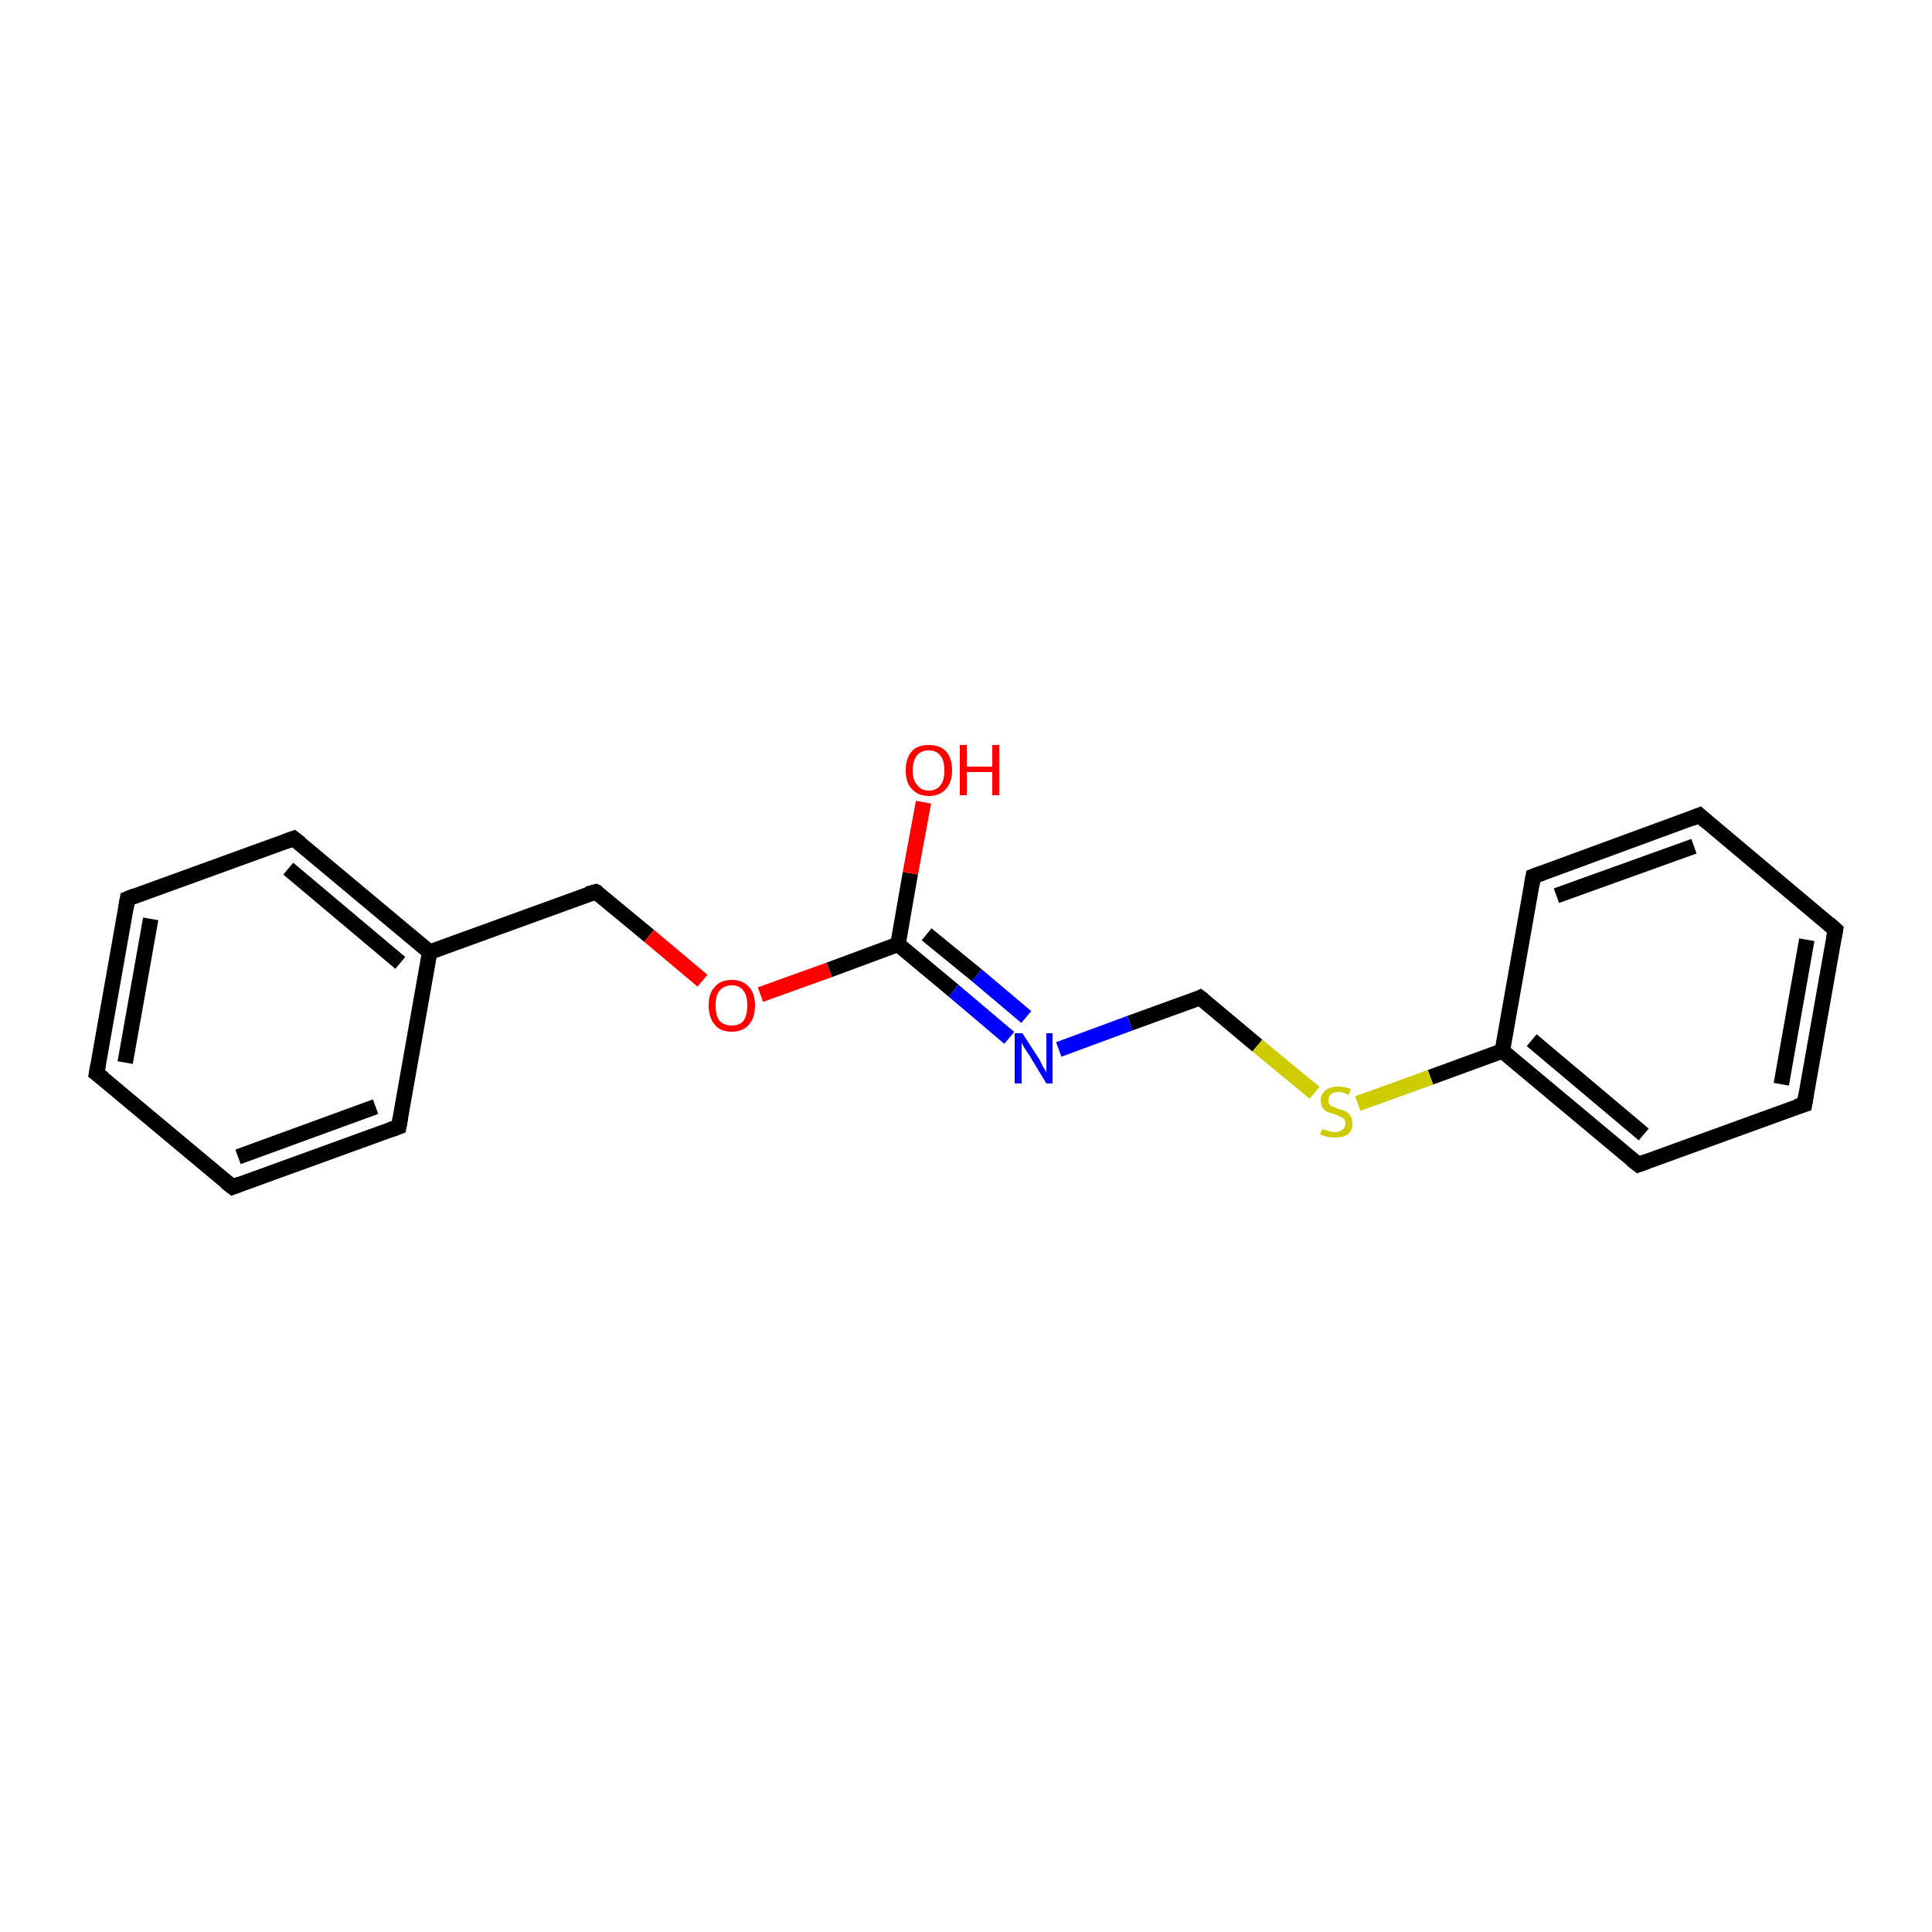 <?xml version='1.0' encoding='iso-8859-1'?>
<svg version='1.1' baseProfile='full'
              xmlns='http://www.w3.org/2000/svg'
                      xmlns:rdkit='http://www.rdkit.org/xml'
                      xmlns:xlink='http://www.w3.org/1999/xlink'
                  xml:space='preserve'
width='250px' height='250px' viewBox='0 0 250 250'>
<!-- END OF HEADER -->
<rect style='opacity:1.0;fill:#FFFFFF;stroke:none' width='250.0' height='250.0' x='0.0' y='0.0'> </rect>
<path class='bond-0 atom-0 atom-2' d='M 12.5,138.9 L 16.5,116.3' style='fill:none;fill-rule:evenodd;stroke:#000000;stroke-width:2.0px;stroke-linecap:butt;stroke-linejoin:miter;stroke-opacity:1' />
<path class='bond-0 atom-0 atom-2' d='M 16.2,137.5 L 19.5,118.9' style='fill:none;fill-rule:evenodd;stroke:#000000;stroke-width:2.0px;stroke-linecap:butt;stroke-linejoin:miter;stroke-opacity:1' />
<path class='bond-1 atom-0 atom-3' d='M 12.5,138.9 L 30.1,153.6' style='fill:none;fill-rule:evenodd;stroke:#000000;stroke-width:2.0px;stroke-linecap:butt;stroke-linejoin:miter;stroke-opacity:1' />
<path class='bond-2 atom-1 atom-4' d='M 237.5,120.3 L 233.5,142.9' style='fill:none;fill-rule:evenodd;stroke:#000000;stroke-width:2.0px;stroke-linecap:butt;stroke-linejoin:miter;stroke-opacity:1' />
<path class='bond-2 atom-1 atom-4' d='M 233.8,121.6 L 230.5,140.3' style='fill:none;fill-rule:evenodd;stroke:#000000;stroke-width:2.0px;stroke-linecap:butt;stroke-linejoin:miter;stroke-opacity:1' />
<path class='bond-3 atom-1 atom-5' d='M 237.5,120.3 L 219.9,105.5' style='fill:none;fill-rule:evenodd;stroke:#000000;stroke-width:2.0px;stroke-linecap:butt;stroke-linejoin:miter;stroke-opacity:1' />
<path class='bond-4 atom-2 atom-6' d='M 16.5,116.3 L 38.0,108.5' style='fill:none;fill-rule:evenodd;stroke:#000000;stroke-width:2.0px;stroke-linecap:butt;stroke-linejoin:miter;stroke-opacity:1' />
<path class='bond-5 atom-3 atom-7' d='M 30.1,153.6 L 51.6,145.8' style='fill:none;fill-rule:evenodd;stroke:#000000;stroke-width:2.0px;stroke-linecap:butt;stroke-linejoin:miter;stroke-opacity:1' />
<path class='bond-5 atom-3 atom-7' d='M 30.8,149.7 L 48.6,143.2' style='fill:none;fill-rule:evenodd;stroke:#000000;stroke-width:2.0px;stroke-linecap:butt;stroke-linejoin:miter;stroke-opacity:1' />
<path class='bond-6 atom-4 atom-8' d='M 233.5,142.9 L 212.0,150.7' style='fill:none;fill-rule:evenodd;stroke:#000000;stroke-width:2.0px;stroke-linecap:butt;stroke-linejoin:miter;stroke-opacity:1' />
<path class='bond-7 atom-5 atom-9' d='M 219.9,105.5 L 198.4,113.4' style='fill:none;fill-rule:evenodd;stroke:#000000;stroke-width:2.0px;stroke-linecap:butt;stroke-linejoin:miter;stroke-opacity:1' />
<path class='bond-7 atom-5 atom-9' d='M 219.2,109.5 L 201.4,115.9' style='fill:none;fill-rule:evenodd;stroke:#000000;stroke-width:2.0px;stroke-linecap:butt;stroke-linejoin:miter;stroke-opacity:1' />
<path class='bond-8 atom-6 atom-12' d='M 38.0,108.5 L 55.6,123.2' style='fill:none;fill-rule:evenodd;stroke:#000000;stroke-width:2.0px;stroke-linecap:butt;stroke-linejoin:miter;stroke-opacity:1' />
<path class='bond-8 atom-6 atom-12' d='M 37.3,112.4 L 51.8,124.6' style='fill:none;fill-rule:evenodd;stroke:#000000;stroke-width:2.0px;stroke-linecap:butt;stroke-linejoin:miter;stroke-opacity:1' />
<path class='bond-9 atom-7 atom-12' d='M 51.6,145.8 L 55.6,123.2' style='fill:none;fill-rule:evenodd;stroke:#000000;stroke-width:2.0px;stroke-linecap:butt;stroke-linejoin:miter;stroke-opacity:1' />
<path class='bond-10 atom-8 atom-13' d='M 212.0,150.7 L 194.4,136.0' style='fill:none;fill-rule:evenodd;stroke:#000000;stroke-width:2.0px;stroke-linecap:butt;stroke-linejoin:miter;stroke-opacity:1' />
<path class='bond-10 atom-8 atom-13' d='M 212.7,146.8 L 198.2,134.6' style='fill:none;fill-rule:evenodd;stroke:#000000;stroke-width:2.0px;stroke-linecap:butt;stroke-linejoin:miter;stroke-opacity:1' />
<path class='bond-11 atom-9 atom-13' d='M 198.4,113.4 L 194.4,136.0' style='fill:none;fill-rule:evenodd;stroke:#000000;stroke-width:2.0px;stroke-linecap:butt;stroke-linejoin:miter;stroke-opacity:1' />
<path class='bond-12 atom-10 atom-12' d='M 77.1,115.4 L 55.6,123.2' style='fill:none;fill-rule:evenodd;stroke:#000000;stroke-width:2.0px;stroke-linecap:butt;stroke-linejoin:miter;stroke-opacity:1' />
<path class='bond-13 atom-10 atom-17' d='M 77.1,115.4 L 84.0,121.1' style='fill:none;fill-rule:evenodd;stroke:#000000;stroke-width:2.0px;stroke-linecap:butt;stroke-linejoin:miter;stroke-opacity:1' />
<path class='bond-13 atom-10 atom-17' d='M 84.0,121.1 L 90.9,126.9' style='fill:none;fill-rule:evenodd;stroke:#FF0000;stroke-width:2.0px;stroke-linecap:butt;stroke-linejoin:miter;stroke-opacity:1' />
<path class='bond-14 atom-11 atom-15' d='M 155.3,129.1 L 146.2,132.4' style='fill:none;fill-rule:evenodd;stroke:#000000;stroke-width:2.0px;stroke-linecap:butt;stroke-linejoin:miter;stroke-opacity:1' />
<path class='bond-14 atom-11 atom-15' d='M 146.2,132.4 L 137.0,135.8' style='fill:none;fill-rule:evenodd;stroke:#0000FF;stroke-width:2.0px;stroke-linecap:butt;stroke-linejoin:miter;stroke-opacity:1' />
<path class='bond-15 atom-11 atom-18' d='M 155.3,129.1 L 162.7,135.3' style='fill:none;fill-rule:evenodd;stroke:#000000;stroke-width:2.0px;stroke-linecap:butt;stroke-linejoin:miter;stroke-opacity:1' />
<path class='bond-15 atom-11 atom-18' d='M 162.7,135.3 L 170.1,141.4' style='fill:none;fill-rule:evenodd;stroke:#CCCC00;stroke-width:2.0px;stroke-linecap:butt;stroke-linejoin:miter;stroke-opacity:1' />
<path class='bond-16 atom-13 atom-18' d='M 194.4,136.0 L 185.1,139.4' style='fill:none;fill-rule:evenodd;stroke:#000000;stroke-width:2.0px;stroke-linecap:butt;stroke-linejoin:miter;stroke-opacity:1' />
<path class='bond-16 atom-13 atom-18' d='M 185.1,139.4 L 175.7,142.8' style='fill:none;fill-rule:evenodd;stroke:#CCCC00;stroke-width:2.0px;stroke-linecap:butt;stroke-linejoin:miter;stroke-opacity:1' />
<path class='bond-17 atom-14 atom-15' d='M 116.2,122.2 L 123.4,128.2' style='fill:none;fill-rule:evenodd;stroke:#000000;stroke-width:2.0px;stroke-linecap:butt;stroke-linejoin:miter;stroke-opacity:1' />
<path class='bond-17 atom-14 atom-15' d='M 123.4,128.2 L 130.6,134.3' style='fill:none;fill-rule:evenodd;stroke:#0000FF;stroke-width:2.0px;stroke-linecap:butt;stroke-linejoin:miter;stroke-opacity:1' />
<path class='bond-17 atom-14 atom-15' d='M 119.9,120.9 L 126.4,126.2' style='fill:none;fill-rule:evenodd;stroke:#000000;stroke-width:2.0px;stroke-linecap:butt;stroke-linejoin:miter;stroke-opacity:1' />
<path class='bond-17 atom-14 atom-15' d='M 126.4,126.2 L 132.8,131.6' style='fill:none;fill-rule:evenodd;stroke:#0000FF;stroke-width:2.0px;stroke-linecap:butt;stroke-linejoin:miter;stroke-opacity:1' />
<path class='bond-18 atom-14 atom-16' d='M 116.2,122.2 L 117.8,113.0' style='fill:none;fill-rule:evenodd;stroke:#000000;stroke-width:2.0px;stroke-linecap:butt;stroke-linejoin:miter;stroke-opacity:1' />
<path class='bond-18 atom-14 atom-16' d='M 117.8,113.0 L 119.5,103.8' style='fill:none;fill-rule:evenodd;stroke:#FF0000;stroke-width:2.0px;stroke-linecap:butt;stroke-linejoin:miter;stroke-opacity:1' />
<path class='bond-19 atom-14 atom-17' d='M 116.2,122.2 L 107.3,125.5' style='fill:none;fill-rule:evenodd;stroke:#000000;stroke-width:2.0px;stroke-linecap:butt;stroke-linejoin:miter;stroke-opacity:1' />
<path class='bond-19 atom-14 atom-17' d='M 107.3,125.5 L 98.4,128.7' style='fill:none;fill-rule:evenodd;stroke:#FF0000;stroke-width:2.0px;stroke-linecap:butt;stroke-linejoin:miter;stroke-opacity:1' />
<path d='M 12.7,137.8 L 12.5,138.9 L 13.4,139.6' style='fill:none;stroke:#000000;stroke-width:2.0px;stroke-linecap:butt;stroke-linejoin:miter;stroke-opacity:1;' />
<path d='M 237.3,121.4 L 237.5,120.3 L 236.6,119.5' style='fill:none;stroke:#000000;stroke-width:2.0px;stroke-linecap:butt;stroke-linejoin:miter;stroke-opacity:1;' />
<path d='M 16.3,117.5 L 16.5,116.3 L 17.5,115.9' style='fill:none;stroke:#000000;stroke-width:2.0px;stroke-linecap:butt;stroke-linejoin:miter;stroke-opacity:1;' />
<path d='M 29.2,152.9 L 30.1,153.6 L 31.1,153.2' style='fill:none;stroke:#000000;stroke-width:2.0px;stroke-linecap:butt;stroke-linejoin:miter;stroke-opacity:1;' />
<path d='M 233.7,141.7 L 233.5,142.9 L 232.5,143.2' style='fill:none;stroke:#000000;stroke-width:2.0px;stroke-linecap:butt;stroke-linejoin:miter;stroke-opacity:1;' />
<path d='M 220.8,106.3 L 219.9,105.5 L 218.9,105.9' style='fill:none;stroke:#000000;stroke-width:2.0px;stroke-linecap:butt;stroke-linejoin:miter;stroke-opacity:1;' />
<path d='M 36.9,108.9 L 38.0,108.5 L 38.9,109.2' style='fill:none;stroke:#000000;stroke-width:2.0px;stroke-linecap:butt;stroke-linejoin:miter;stroke-opacity:1;' />
<path d='M 50.5,146.2 L 51.6,145.8 L 51.8,144.7' style='fill:none;stroke:#000000;stroke-width:2.0px;stroke-linecap:butt;stroke-linejoin:miter;stroke-opacity:1;' />
<path d='M 213.1,150.3 L 212.0,150.7 L 211.1,150.0' style='fill:none;stroke:#000000;stroke-width:2.0px;stroke-linecap:butt;stroke-linejoin:miter;stroke-opacity:1;' />
<path d='M 199.5,113.0 L 198.4,113.4 L 198.2,114.5' style='fill:none;stroke:#000000;stroke-width:2.0px;stroke-linecap:butt;stroke-linejoin:miter;stroke-opacity:1;' />
<path d='M 76.0,115.7 L 77.1,115.4 L 77.5,115.6' style='fill:none;stroke:#000000;stroke-width:2.0px;stroke-linecap:butt;stroke-linejoin:miter;stroke-opacity:1;' />
<path d='M 154.9,129.3 L 155.3,129.1 L 155.7,129.4' style='fill:none;stroke:#000000;stroke-width:2.0px;stroke-linecap:butt;stroke-linejoin:miter;stroke-opacity:1;' />
<path class='atom-15' d='M 132.3 133.7
L 134.5 137.1
Q 134.7 137.5, 135.0 138.1
Q 135.4 138.7, 135.4 138.8
L 135.4 133.7
L 136.2 133.7
L 136.2 140.2
L 135.4 140.2
L 133.1 136.4
Q 132.8 136.0, 132.5 135.5
Q 132.2 135.0, 132.2 134.8
L 132.2 140.2
L 131.3 140.2
L 131.3 133.7
L 132.3 133.7
' fill='#0000FF'/>
<path class='atom-16' d='M 117.2 99.7
Q 117.2 98.1, 118.0 97.2
Q 118.7 96.4, 120.2 96.4
Q 121.6 96.4, 122.4 97.2
Q 123.2 98.1, 123.2 99.7
Q 123.2 101.2, 122.4 102.1
Q 121.6 103.0, 120.2 103.0
Q 118.8 103.0, 118.0 102.1
Q 117.2 101.3, 117.2 99.7
M 120.2 102.3
Q 121.2 102.3, 121.7 101.6
Q 122.2 101.0, 122.2 99.7
Q 122.2 98.4, 121.7 97.8
Q 121.2 97.1, 120.2 97.1
Q 119.2 97.1, 118.7 97.7
Q 118.1 98.4, 118.1 99.7
Q 118.1 101.0, 118.7 101.6
Q 119.2 102.3, 120.2 102.3
' fill='#FF0000'/>
<path class='atom-16' d='M 124.2 96.4
L 125.1 96.4
L 125.1 99.2
L 128.4 99.2
L 128.4 96.4
L 129.3 96.4
L 129.3 102.9
L 128.4 102.9
L 128.4 99.9
L 125.1 99.9
L 125.1 102.9
L 124.2 102.9
L 124.2 96.4
' fill='#FF0000'/>
<path class='atom-17' d='M 91.7 130.1
Q 91.7 128.5, 92.5 127.7
Q 93.2 126.8, 94.7 126.8
Q 96.1 126.8, 96.9 127.7
Q 97.7 128.5, 97.7 130.1
Q 97.7 131.7, 96.9 132.6
Q 96.1 133.5, 94.7 133.5
Q 93.2 133.5, 92.5 132.6
Q 91.7 131.7, 91.7 130.1
M 94.7 132.7
Q 95.7 132.7, 96.2 132.1
Q 96.7 131.4, 96.7 130.1
Q 96.7 128.8, 96.2 128.2
Q 95.7 127.5, 94.7 127.5
Q 93.7 127.5, 93.1 128.2
Q 92.6 128.8, 92.6 130.1
Q 92.6 131.4, 93.1 132.1
Q 93.7 132.7, 94.7 132.7
' fill='#FF0000'/>
<path class='atom-18' d='M 171.1 146.1
Q 171.1 146.1, 171.4 146.2
Q 171.7 146.3, 172.1 146.4
Q 172.4 146.5, 172.7 146.5
Q 173.3 146.5, 173.7 146.2
Q 174.1 145.9, 174.1 145.4
Q 174.1 145.0, 173.9 144.8
Q 173.7 144.6, 173.4 144.5
Q 173.2 144.3, 172.7 144.2
Q 172.1 144.0, 171.8 143.9
Q 171.4 143.7, 171.2 143.4
Q 170.9 143.0, 170.9 142.4
Q 170.9 141.6, 171.5 141.1
Q 172.1 140.6, 173.2 140.6
Q 173.9 140.6, 174.8 140.9
L 174.5 141.7
Q 173.8 141.3, 173.2 141.3
Q 172.5 141.3, 172.2 141.6
Q 171.9 141.9, 171.9 142.3
Q 171.9 142.7, 172.0 142.9
Q 172.2 143.1, 172.5 143.2
Q 172.7 143.3, 173.2 143.5
Q 173.8 143.6, 174.1 143.8
Q 174.5 144.0, 174.7 144.4
Q 175.0 144.7, 175.0 145.4
Q 175.0 146.3, 174.4 146.8
Q 173.8 147.2, 172.8 147.2
Q 172.2 147.2, 171.8 147.1
Q 171.3 147.0, 170.8 146.8
L 171.1 146.1
' fill='#CCCC00'/>
</svg>
